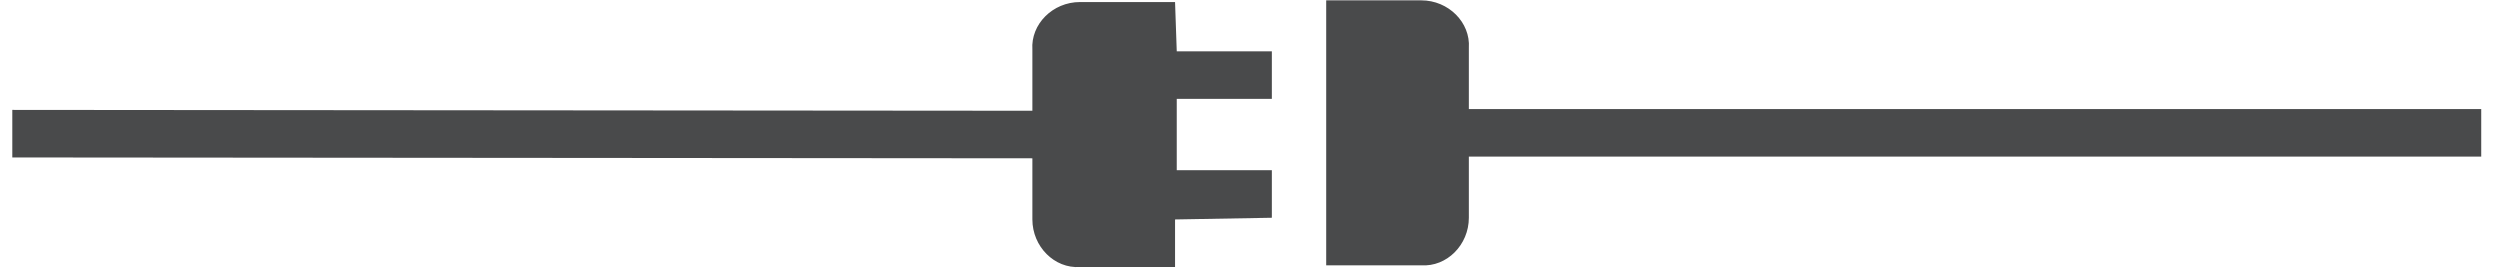 <svg width="100" height="11" viewBox="0 0 100 11" fill="none" xmlns="http://www.w3.org/2000/svg">
<g style="mix-blend-mode:color-burn">
<path d="M58.754 8.71C58.754 9.796 57.871 10.68 56.852 10.612L53.048 10.612L53.048 0.014L56.852 0.014C57.939 0.014 58.822 0.897 58.754 1.916V4.362L99.249 4.362L99.249 6.264L58.754 6.264L58.754 8.71ZM50.874 8.71L50.874 6.807H47.07L47.07 3.954L50.874 3.954V2.052L47.07 2.052L47.002 0.082L43.197 0.082C42.111 0.082 41.227 0.965 41.295 1.984L41.295 4.43L0.492 4.396L0.492 6.298L41.295 6.332L41.295 8.777C41.295 9.864 42.178 10.748 43.197 10.68H47.002V8.778L50.874 8.71Z" fill="#494A4B"/>
</g>
</svg>
